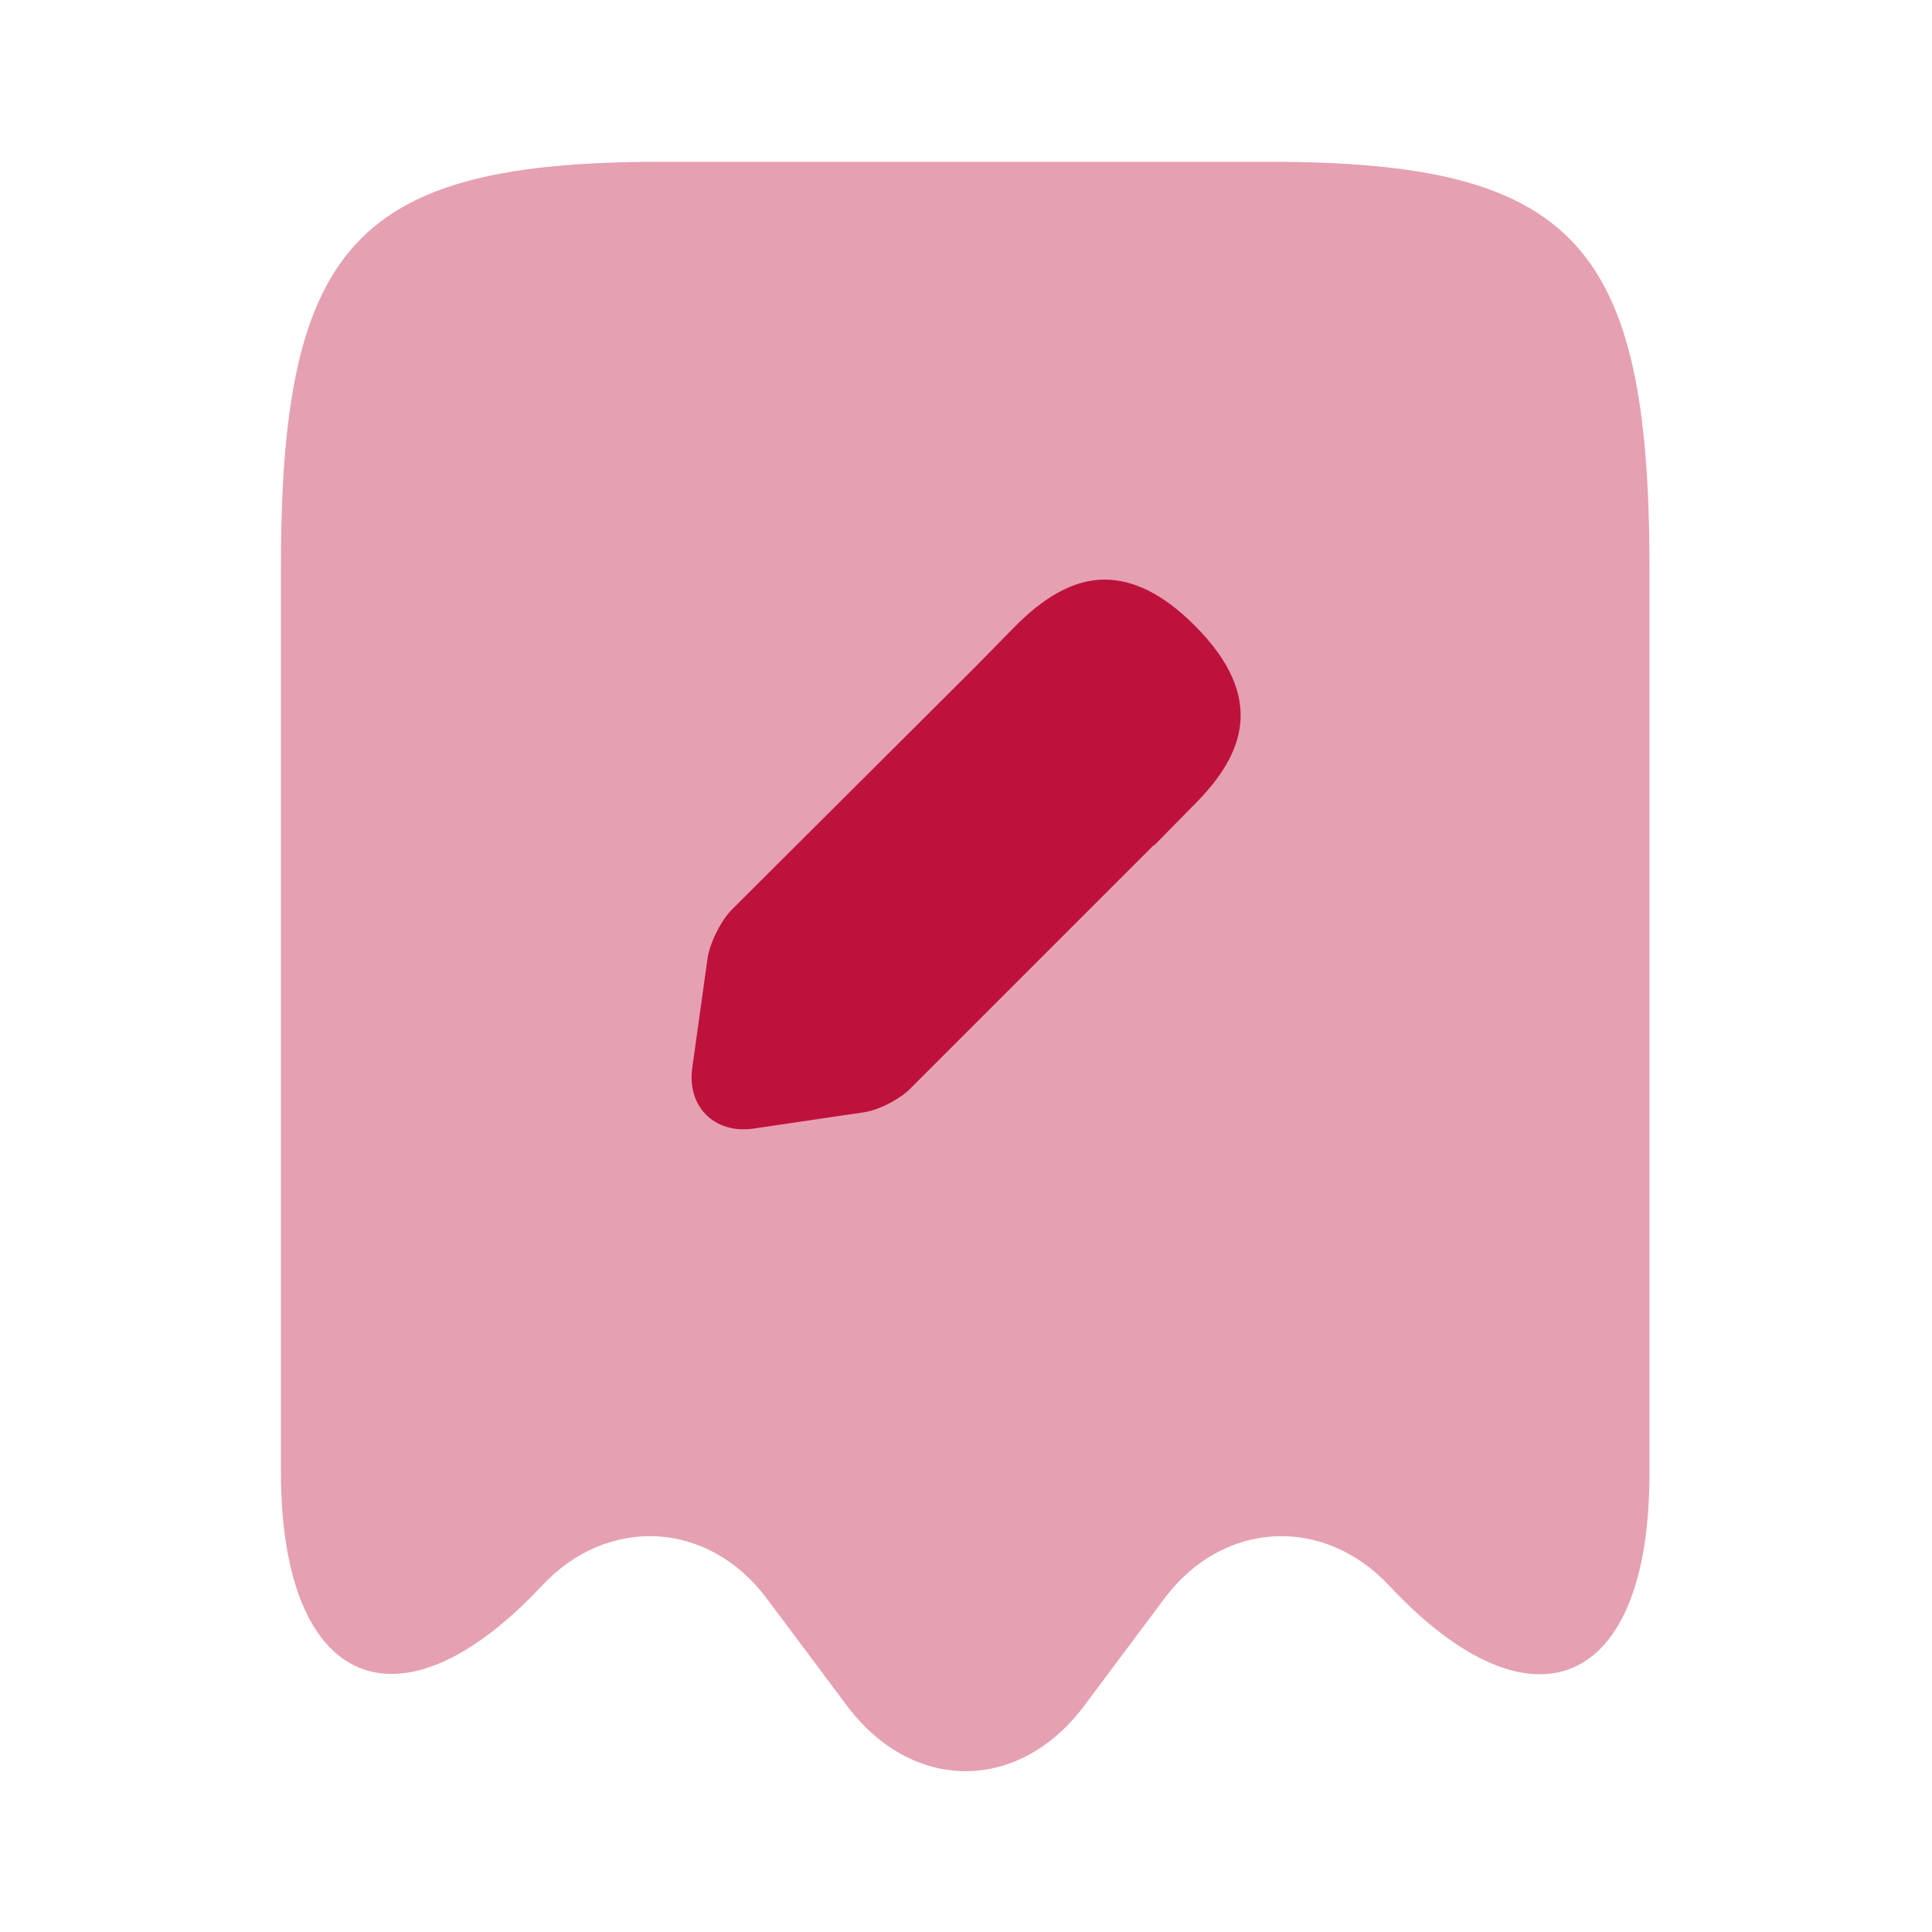 <svg width="20" height="20" viewBox="0 0 20 20" fill="none" xmlns="http://www.w3.org/2000/svg">
<path opacity="0.4" d="M5.608 16.417C6.292 15.683 7.333 15.742 7.933 16.542L8.775 17.667C9.45 18.558 10.542 18.558 11.217 17.667L12.058 16.542C12.658 15.742 13.7 15.683 14.383 16.417C15.867 18 17.075 17.475 17.075 15.258V5.875C17.075 2.517 16.292 1.675 13.142 1.675H6.842C3.692 1.675 2.908 2.517 2.908 5.875V15.258C2.917 17.475 4.133 17.992 5.608 16.417Z" fill="#BE123C"/>
<path d="M12.367 8.325L11.95 8.75H11.942L9.417 11.275C9.308 11.383 9.083 11.5 8.925 11.517L7.8 11.683C7.392 11.742 7.108 11.45 7.167 11.05L7.325 9.917C7.35 9.758 7.458 9.542 7.567 9.425L10.1 6.9L10.517 6.475C10.792 6.2 11.1 6 11.433 6C11.717 6 12.025 6.133 12.367 6.475C13.117 7.225 12.875 7.817 12.367 8.325Z" fill="#BE123C"/>
</svg>

